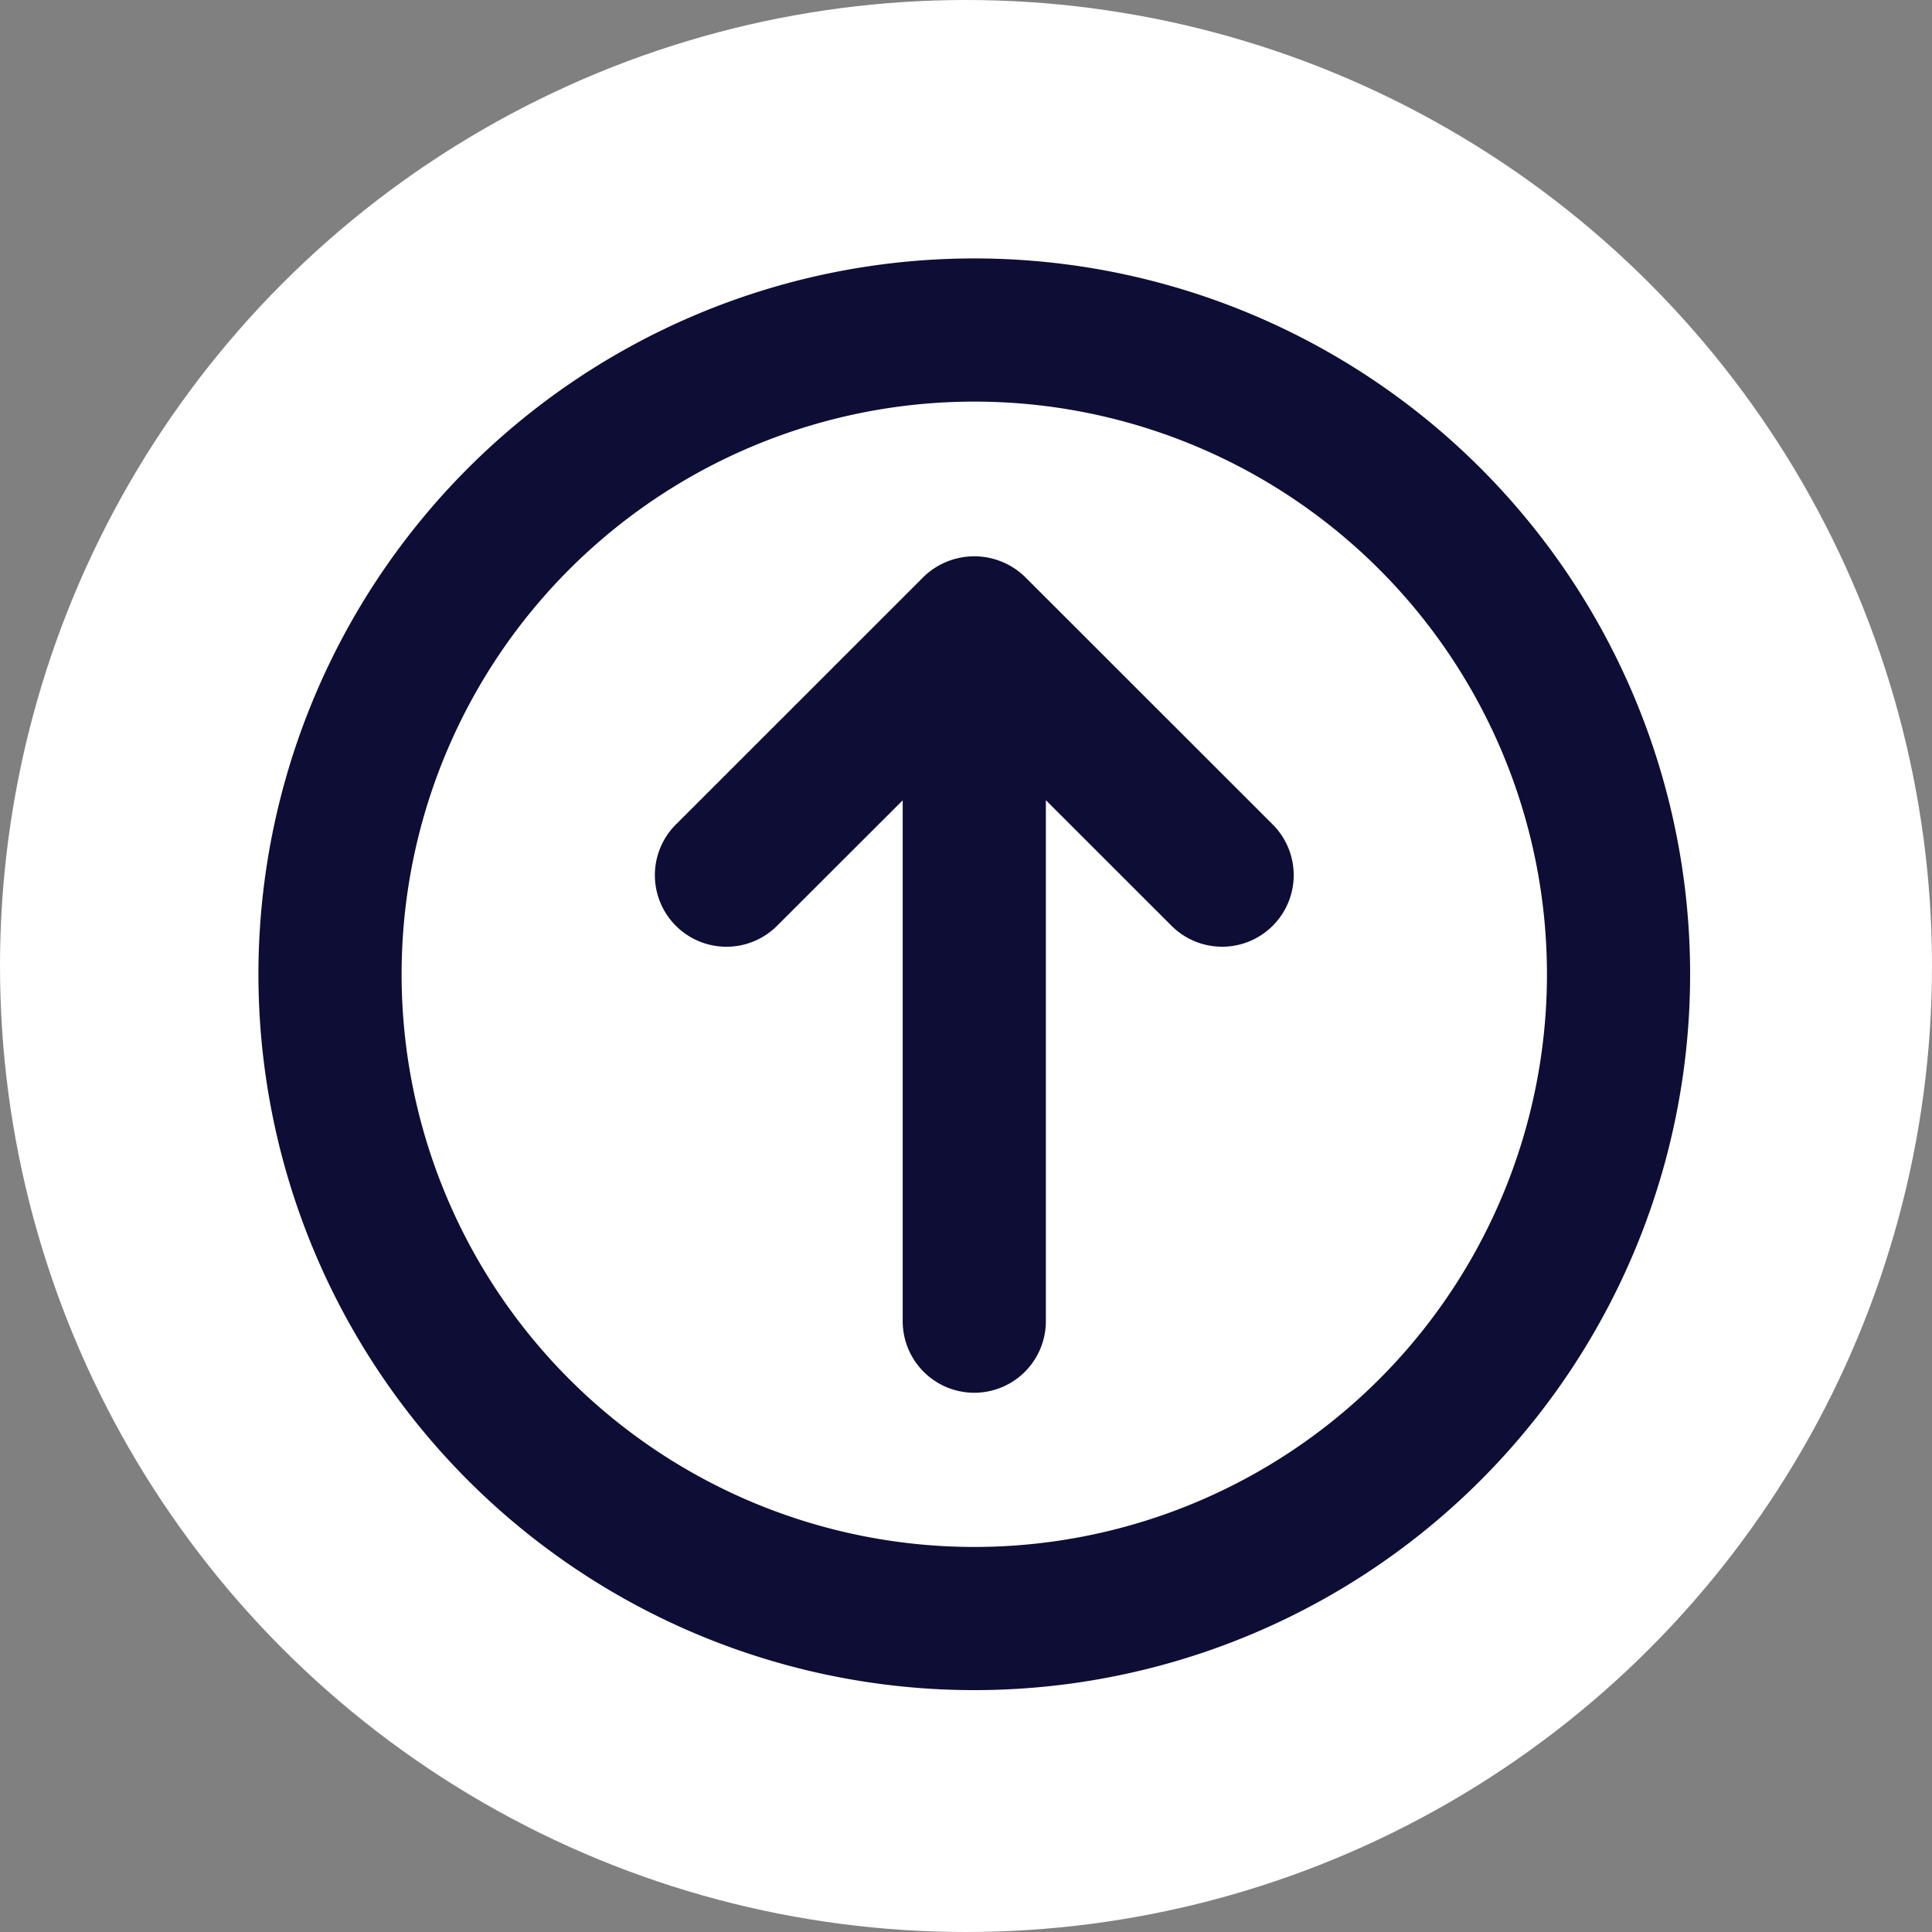 <svg xmlns="http://www.w3.org/2000/svg" id="back-to-top-btn" width="77" height="77" viewBox="0 0 77 77"><rect x="0" y="0" width="77" height="77" fill="#808080" stroke="none"/><g transform="translate(0.333 0.333)" style="isolation:isolate"><circle cx="38.5" cy="38.5" r="38.5" transform="translate(-0.333 -0.333)" fill="#fff"/><g transform="translate(9.967 9.967)"><path d="M22.285,6.977a2.9,2.9,0,0,0-4.034,0L8.374,16.851a2.853,2.853,0,1,0,4.035,4.035l5.006-5V36.644a2.853,2.853,0,1,0,5.706,0V15.88l5.007,5.005a2.853,2.853,0,1,0,4.035-4.035Z" transform="translate(8.262 5.711)" fill="#0d0d36"/><path d="M30.53,2A28.53,28.53,0,1,0,59.06,30.53,28.53,28.53,0,0,0,30.53,2Zm0,51.354A22.824,22.824,0,1,1,53.354,30.53,22.824,22.824,0,0,1,30.53,53.354Z" transform="translate(-2 -2)" fill="#0d0d36"/></g></g></svg>
